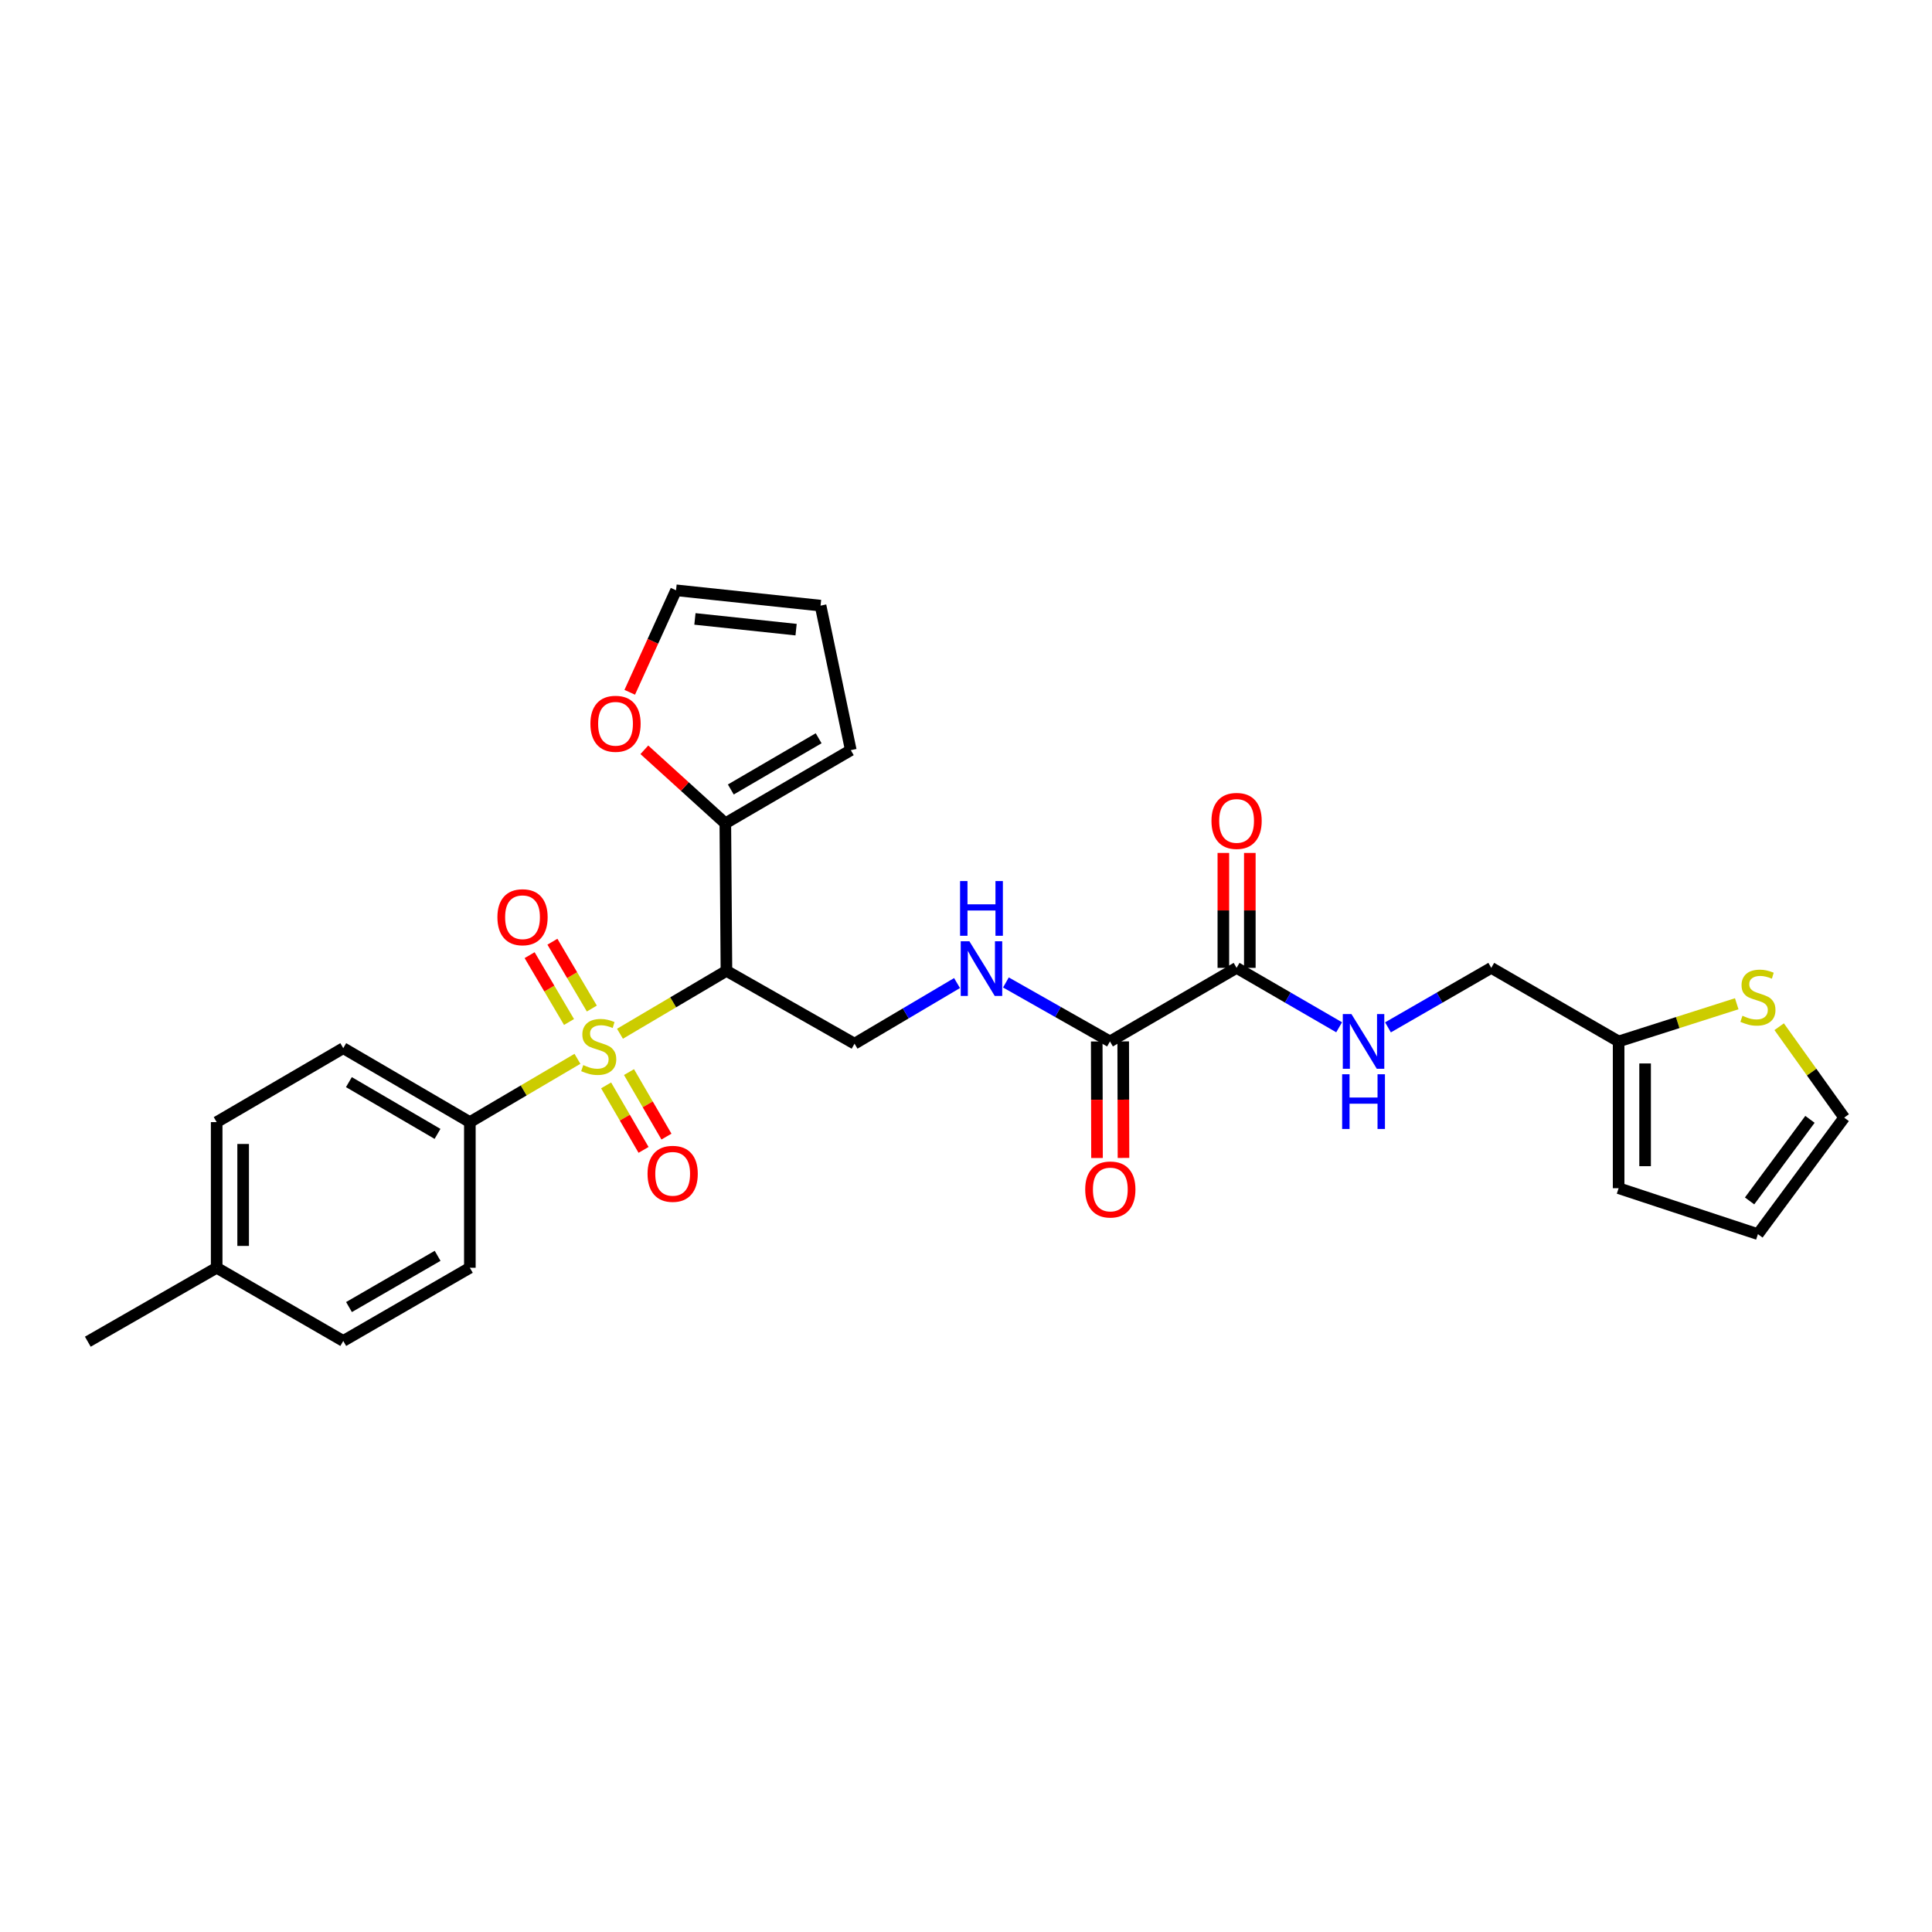 <?xml version='1.0' encoding='iso-8859-1'?>
<svg version='1.1' baseProfile='full'
              xmlns='http://www.w3.org/2000/svg'
                      xmlns:rdkit='http://www.rdkit.org/xml'
                      xmlns:xlink='http://www.w3.org/1999/xlink'
                  xml:space='preserve'
width='1000px' height='1000px' viewBox='0 0 1000 1000'>
<!-- END OF HEADER -->
<rect style='opacity:1.0;fill:#FFFFFF;stroke:none' width='1000' height='1000' x='0' y='0'> </rect>
<path class='bond-0' d='M 320.899,535.067 L 348.453,518.789' style='fill:none;fill-rule:evenodd;stroke:#CCCC00;stroke-width:6px;stroke-linecap:butt;stroke-linejoin:miter;stroke-opacity:1' />
<path class='bond-0' d='M 348.453,518.789 L 376.007,502.512' style='fill:none;fill-rule:evenodd;stroke:#000000;stroke-width:6px;stroke-linecap:butt;stroke-linejoin:miter;stroke-opacity:1' />
<path class='bond-5' d='M 298.885,548.045 L 271.041,564.426' style='fill:none;fill-rule:evenodd;stroke:#CCCC00;stroke-width:6px;stroke-linecap:butt;stroke-linejoin:miter;stroke-opacity:1' />
<path class='bond-5' d='M 271.041,564.426 L 243.198,580.807' style='fill:none;fill-rule:evenodd;stroke:#000000;stroke-width:6px;stroke-linecap:butt;stroke-linejoin:miter;stroke-opacity:1' />
<path class='bond-7' d='M 313.719,561.79 L 323.412,578.486' style='fill:none;fill-rule:evenodd;stroke:#CCCC00;stroke-width:6px;stroke-linecap:butt;stroke-linejoin:miter;stroke-opacity:1' />
<path class='bond-7' d='M 323.412,578.486 L 333.104,595.181' style='fill:none;fill-rule:evenodd;stroke:#FF0000;stroke-width:6px;stroke-linecap:butt;stroke-linejoin:miter;stroke-opacity:1' />
<path class='bond-7' d='M 325.569,554.91 L 335.262,571.606' style='fill:none;fill-rule:evenodd;stroke:#CCCC00;stroke-width:6px;stroke-linecap:butt;stroke-linejoin:miter;stroke-opacity:1' />
<path class='bond-7' d='M 335.262,571.606 L 344.955,588.301' style='fill:none;fill-rule:evenodd;stroke:#FF0000;stroke-width:6px;stroke-linecap:butt;stroke-linejoin:miter;stroke-opacity:1' />
<path class='bond-8' d='M 306.331,522.023 L 296.132,504.726' style='fill:none;fill-rule:evenodd;stroke:#CCCC00;stroke-width:6px;stroke-linecap:butt;stroke-linejoin:miter;stroke-opacity:1' />
<path class='bond-8' d='M 296.132,504.726 L 285.933,487.428' style='fill:none;fill-rule:evenodd;stroke:#FF0000;stroke-width:6px;stroke-linecap:butt;stroke-linejoin:miter;stroke-opacity:1' />
<path class='bond-8' d='M 294.527,528.983 L 284.329,511.686' style='fill:none;fill-rule:evenodd;stroke:#CCCC00;stroke-width:6px;stroke-linecap:butt;stroke-linejoin:miter;stroke-opacity:1' />
<path class='bond-8' d='M 284.329,511.686 L 274.13,494.388' style='fill:none;fill-rule:evenodd;stroke:#FF0000;stroke-width:6px;stroke-linecap:butt;stroke-linejoin:miter;stroke-opacity:1' />
<path class='bond-1' d='M 376.007,502.512 L 375.428,426.151' style='fill:none;fill-rule:evenodd;stroke:#000000;stroke-width:6px;stroke-linecap:butt;stroke-linejoin:miter;stroke-opacity:1' />
<path class='bond-4' d='M 376.007,502.512 L 442.304,540.209' style='fill:none;fill-rule:evenodd;stroke:#000000;stroke-width:6px;stroke-linecap:butt;stroke-linejoin:miter;stroke-opacity:1' />
<path class='bond-12' d='M 375.428,426.151 L 354.47,407.121' style='fill:none;fill-rule:evenodd;stroke:#000000;stroke-width:6px;stroke-linecap:butt;stroke-linejoin:miter;stroke-opacity:1' />
<path class='bond-12' d='M 354.47,407.121 L 333.512,388.092' style='fill:none;fill-rule:evenodd;stroke:#FF0000;stroke-width:6px;stroke-linecap:butt;stroke-linejoin:miter;stroke-opacity:1' />
<path class='bond-13' d='M 375.428,426.151 L 440.371,388.278' style='fill:none;fill-rule:evenodd;stroke:#000000;stroke-width:6px;stroke-linecap:butt;stroke-linejoin:miter;stroke-opacity:1' />
<path class='bond-13' d='M 378.267,408.633 L 423.727,382.122' style='fill:none;fill-rule:evenodd;stroke:#000000;stroke-width:6px;stroke-linecap:butt;stroke-linejoin:miter;stroke-opacity:1' />
<path class='bond-2' d='M 574.519,539.045 L 547.589,523.781' style='fill:none;fill-rule:evenodd;stroke:#000000;stroke-width:6px;stroke-linecap:butt;stroke-linejoin:miter;stroke-opacity:1' />
<path class='bond-2' d='M 547.589,523.781 L 520.66,508.518' style='fill:none;fill-rule:evenodd;stroke:#0000FF;stroke-width:6px;stroke-linecap:butt;stroke-linejoin:miter;stroke-opacity:1' />
<path class='bond-3' d='M 574.519,539.045 L 640.056,500.967' style='fill:none;fill-rule:evenodd;stroke:#000000;stroke-width:6px;stroke-linecap:butt;stroke-linejoin:miter;stroke-opacity:1' />
<path class='bond-15' d='M 567.668,539.061 L 567.74,569.22' style='fill:none;fill-rule:evenodd;stroke:#000000;stroke-width:6px;stroke-linecap:butt;stroke-linejoin:miter;stroke-opacity:1' />
<path class='bond-15' d='M 567.74,569.22 L 567.812,599.379' style='fill:none;fill-rule:evenodd;stroke:#FF0000;stroke-width:6px;stroke-linecap:butt;stroke-linejoin:miter;stroke-opacity:1' />
<path class='bond-15' d='M 581.371,539.028 L 581.443,569.187' style='fill:none;fill-rule:evenodd;stroke:#000000;stroke-width:6px;stroke-linecap:butt;stroke-linejoin:miter;stroke-opacity:1' />
<path class='bond-15' d='M 581.443,569.187 L 581.515,599.346' style='fill:none;fill-rule:evenodd;stroke:#FF0000;stroke-width:6px;stroke-linecap:butt;stroke-linejoin:miter;stroke-opacity:1' />
<path class='bond-9' d='M 640.056,500.967 L 666.592,516.344' style='fill:none;fill-rule:evenodd;stroke:#000000;stroke-width:6px;stroke-linecap:butt;stroke-linejoin:miter;stroke-opacity:1' />
<path class='bond-9' d='M 666.592,516.344 L 693.129,531.721' style='fill:none;fill-rule:evenodd;stroke:#0000FF;stroke-width:6px;stroke-linecap:butt;stroke-linejoin:miter;stroke-opacity:1' />
<path class='bond-16' d='M 646.907,500.967 L 646.907,471.224' style='fill:none;fill-rule:evenodd;stroke:#000000;stroke-width:6px;stroke-linecap:butt;stroke-linejoin:miter;stroke-opacity:1' />
<path class='bond-16' d='M 646.907,471.224 L 646.907,441.482' style='fill:none;fill-rule:evenodd;stroke:#FF0000;stroke-width:6px;stroke-linecap:butt;stroke-linejoin:miter;stroke-opacity:1' />
<path class='bond-16' d='M 633.204,500.967 L 633.204,471.224' style='fill:none;fill-rule:evenodd;stroke:#000000;stroke-width:6px;stroke-linecap:butt;stroke-linejoin:miter;stroke-opacity:1' />
<path class='bond-16' d='M 633.204,471.224 L 633.204,441.482' style='fill:none;fill-rule:evenodd;stroke:#FF0000;stroke-width:6px;stroke-linecap:butt;stroke-linejoin:miter;stroke-opacity:1' />
<path class='bond-6' d='M 442.304,540.209 L 468.832,524.519' style='fill:none;fill-rule:evenodd;stroke:#000000;stroke-width:6px;stroke-linecap:butt;stroke-linejoin:miter;stroke-opacity:1' />
<path class='bond-6' d='M 468.832,524.519 L 495.36,508.829' style='fill:none;fill-rule:evenodd;stroke:#0000FF;stroke-width:6px;stroke-linecap:butt;stroke-linejoin:miter;stroke-opacity:1' />
<path class='bond-21' d='M 243.198,580.807 L 177.669,542.531' style='fill:none;fill-rule:evenodd;stroke:#000000;stroke-width:6px;stroke-linecap:butt;stroke-linejoin:miter;stroke-opacity:1' />
<path class='bond-21' d='M 226.458,586.898 L 180.587,560.105' style='fill:none;fill-rule:evenodd;stroke:#000000;stroke-width:6px;stroke-linecap:butt;stroke-linejoin:miter;stroke-opacity:1' />
<path class='bond-22' d='M 243.198,580.807 L 243.198,656.194' style='fill:none;fill-rule:evenodd;stroke:#000000;stroke-width:6px;stroke-linecap:butt;stroke-linejoin:miter;stroke-opacity:1' />
<path class='bond-23' d='M 718.415,531.76 L 745.145,516.363' style='fill:none;fill-rule:evenodd;stroke:#0000FF;stroke-width:6px;stroke-linecap:butt;stroke-linejoin:miter;stroke-opacity:1' />
<path class='bond-23' d='M 745.145,516.363 L 771.875,500.967' style='fill:none;fill-rule:evenodd;stroke:#000000;stroke-width:6px;stroke-linecap:butt;stroke-linejoin:miter;stroke-opacity:1' />
<path class='bond-10' d='M 898.926,519.541 L 868.363,529.293' style='fill:none;fill-rule:evenodd;stroke:#CCCC00;stroke-width:6px;stroke-linecap:butt;stroke-linejoin:miter;stroke-opacity:1' />
<path class='bond-10' d='M 868.363,529.293 L 837.799,539.045' style='fill:none;fill-rule:evenodd;stroke:#000000;stroke-width:6px;stroke-linecap:butt;stroke-linejoin:miter;stroke-opacity:1' />
<path class='bond-14' d='M 920.897,531.421 L 937.721,554.95' style='fill:none;fill-rule:evenodd;stroke:#CCCC00;stroke-width:6px;stroke-linecap:butt;stroke-linejoin:miter;stroke-opacity:1' />
<path class='bond-14' d='M 937.721,554.95 L 954.545,578.478' style='fill:none;fill-rule:evenodd;stroke:#000000;stroke-width:6px;stroke-linecap:butt;stroke-linejoin:miter;stroke-opacity:1' />
<path class='bond-11' d='M 837.799,539.045 L 771.875,500.967' style='fill:none;fill-rule:evenodd;stroke:#000000;stroke-width:6px;stroke-linecap:butt;stroke-linejoin:miter;stroke-opacity:1' />
<path class='bond-17' d='M 837.799,539.045 L 837.799,615.01' style='fill:none;fill-rule:evenodd;stroke:#000000;stroke-width:6px;stroke-linecap:butt;stroke-linejoin:miter;stroke-opacity:1' />
<path class='bond-17' d='M 851.502,550.44 L 851.502,603.616' style='fill:none;fill-rule:evenodd;stroke:#000000;stroke-width:6px;stroke-linecap:butt;stroke-linejoin:miter;stroke-opacity:1' />
<path class='bond-18' d='M 325.953,358.331 L 337.936,331.934' style='fill:none;fill-rule:evenodd;stroke:#FF0000;stroke-width:6px;stroke-linecap:butt;stroke-linejoin:miter;stroke-opacity:1' />
<path class='bond-18' d='M 337.936,331.934 L 349.919,305.537' style='fill:none;fill-rule:evenodd;stroke:#000000;stroke-width:6px;stroke-linecap:butt;stroke-linejoin:miter;stroke-opacity:1' />
<path class='bond-19' d='M 440.371,388.278 L 424.719,313.47' style='fill:none;fill-rule:evenodd;stroke:#000000;stroke-width:6px;stroke-linecap:butt;stroke-linejoin:miter;stroke-opacity:1' />
<path class='bond-30' d='M 954.545,578.478 L 909.898,638.792' style='fill:none;fill-rule:evenodd;stroke:#000000;stroke-width:6px;stroke-linecap:butt;stroke-linejoin:miter;stroke-opacity:1' />
<path class='bond-30' d='M 936.835,579.372 L 905.582,621.592' style='fill:none;fill-rule:evenodd;stroke:#000000;stroke-width:6px;stroke-linecap:butt;stroke-linejoin:miter;stroke-opacity:1' />
<path class='bond-20' d='M 837.799,615.01 L 909.898,638.792' style='fill:none;fill-rule:evenodd;stroke:#000000;stroke-width:6px;stroke-linecap:butt;stroke-linejoin:miter;stroke-opacity:1' />
<path class='bond-29' d='M 349.919,305.537 L 424.719,313.47' style='fill:none;fill-rule:evenodd;stroke:#000000;stroke-width:6px;stroke-linecap:butt;stroke-linejoin:miter;stroke-opacity:1' />
<path class='bond-29' d='M 359.694,320.353 L 412.054,325.906' style='fill:none;fill-rule:evenodd;stroke:#000000;stroke-width:6px;stroke-linecap:butt;stroke-linejoin:miter;stroke-opacity:1' />
<path class='bond-24' d='M 177.669,542.531 L 112.148,580.807' style='fill:none;fill-rule:evenodd;stroke:#000000;stroke-width:6px;stroke-linecap:butt;stroke-linejoin:miter;stroke-opacity:1' />
<path class='bond-25' d='M 243.198,656.194 L 177.669,694.074' style='fill:none;fill-rule:evenodd;stroke:#000000;stroke-width:6px;stroke-linecap:butt;stroke-linejoin:miter;stroke-opacity:1' />
<path class='bond-25' d='M 226.511,650.013 L 180.641,676.529' style='fill:none;fill-rule:evenodd;stroke:#000000;stroke-width:6px;stroke-linecap:butt;stroke-linejoin:miter;stroke-opacity:1' />
<path class='bond-28' d='M 112.148,580.807 L 112.148,656.194' style='fill:none;fill-rule:evenodd;stroke:#000000;stroke-width:6px;stroke-linecap:butt;stroke-linejoin:miter;stroke-opacity:1' />
<path class='bond-28' d='M 125.851,592.115 L 125.851,644.886' style='fill:none;fill-rule:evenodd;stroke:#000000;stroke-width:6px;stroke-linecap:butt;stroke-linejoin:miter;stroke-opacity:1' />
<path class='bond-26' d='M 177.669,694.074 L 112.148,656.194' style='fill:none;fill-rule:evenodd;stroke:#000000;stroke-width:6px;stroke-linecap:butt;stroke-linejoin:miter;stroke-opacity:1' />
<path class='bond-27' d='M 112.148,656.194 L 45.455,694.463' style='fill:none;fill-rule:evenodd;stroke:#000000;stroke-width:6px;stroke-linecap:butt;stroke-linejoin:miter;stroke-opacity:1' />
<path  class='atom-0' d='M 301.899 551.285
Q 302.219 551.405, 303.539 551.965
Q 304.859 552.525, 306.299 552.885
Q 307.779 553.205, 309.219 553.205
Q 311.899 553.205, 313.459 551.925
Q 315.019 550.605, 315.019 548.325
Q 315.019 546.765, 314.219 545.805
Q 313.459 544.845, 312.259 544.325
Q 311.059 543.805, 309.059 543.205
Q 306.539 542.445, 305.019 541.725
Q 303.539 541.005, 302.459 539.485
Q 301.419 537.965, 301.419 535.405
Q 301.419 531.845, 303.819 529.645
Q 306.259 527.445, 311.059 527.445
Q 314.339 527.445, 318.059 529.005
L 317.139 532.085
Q 313.739 530.685, 311.179 530.685
Q 308.419 530.685, 306.899 531.845
Q 305.379 532.965, 305.419 534.925
Q 305.419 536.445, 306.179 537.365
Q 306.979 538.285, 308.099 538.805
Q 309.259 539.325, 311.179 539.925
Q 313.739 540.725, 315.259 541.525
Q 316.779 542.325, 317.859 543.965
Q 318.979 545.565, 318.979 548.325
Q 318.979 552.245, 316.339 554.365
Q 313.739 556.445, 309.379 556.445
Q 306.859 556.445, 304.939 555.885
Q 303.059 555.365, 300.819 554.445
L 301.899 551.285
' fill='#CCCC00'/>
<path  class='atom-7' d='M 501.748 487.187
L 511.028 502.187
Q 511.948 503.667, 513.428 506.347
Q 514.908 509.027, 514.988 509.187
L 514.988 487.187
L 518.748 487.187
L 518.748 515.507
L 514.868 515.507
L 504.908 499.107
Q 503.748 497.187, 502.508 494.987
Q 501.308 492.787, 500.948 492.107
L 500.948 515.507
L 497.268 515.507
L 497.268 487.187
L 501.748 487.187
' fill='#0000FF'/>
<path  class='atom-7' d='M 496.928 456.035
L 500.768 456.035
L 500.768 468.075
L 515.248 468.075
L 515.248 456.035
L 519.088 456.035
L 519.088 484.355
L 515.248 484.355
L 515.248 471.275
L 500.768 471.275
L 500.768 484.355
L 496.928 484.355
L 496.928 456.035
' fill='#0000FF'/>
<path  class='atom-8' d='M 335.168 607.562
Q 335.168 600.762, 338.528 596.962
Q 341.888 593.162, 348.168 593.162
Q 354.448 593.162, 357.808 596.962
Q 361.168 600.762, 361.168 607.562
Q 361.168 614.442, 357.768 618.362
Q 354.368 622.242, 348.168 622.242
Q 341.928 622.242, 338.528 618.362
Q 335.168 614.482, 335.168 607.562
M 348.168 619.042
Q 352.488 619.042, 354.808 616.162
Q 357.168 613.242, 357.168 607.562
Q 357.168 602.002, 354.808 599.202
Q 352.488 596.362, 348.168 596.362
Q 343.848 596.362, 341.488 599.162
Q 339.168 601.962, 339.168 607.562
Q 339.168 613.282, 341.488 616.162
Q 343.848 619.042, 348.168 619.042
' fill='#FF0000'/>
<path  class='atom-9' d='M 257.459 474.753
Q 257.459 467.953, 260.819 464.153
Q 264.179 460.353, 270.459 460.353
Q 276.739 460.353, 280.099 464.153
Q 283.459 467.953, 283.459 474.753
Q 283.459 481.633, 280.059 485.553
Q 276.659 489.433, 270.459 489.433
Q 264.219 489.433, 260.819 485.553
Q 257.459 481.673, 257.459 474.753
M 270.459 486.233
Q 274.779 486.233, 277.099 483.353
Q 279.459 480.433, 279.459 474.753
Q 279.459 469.193, 277.099 466.393
Q 274.779 463.553, 270.459 463.553
Q 266.139 463.553, 263.779 466.353
Q 261.459 469.153, 261.459 474.753
Q 261.459 480.473, 263.779 483.353
Q 266.139 486.233, 270.459 486.233
' fill='#FF0000'/>
<path  class='atom-10' d='M 699.507 524.885
L 708.787 539.885
Q 709.707 541.365, 711.187 544.045
Q 712.667 546.725, 712.747 546.885
L 712.747 524.885
L 716.507 524.885
L 716.507 553.205
L 712.627 553.205
L 702.667 536.805
Q 701.507 534.885, 700.267 532.685
Q 699.067 530.485, 698.707 529.805
L 698.707 553.205
L 695.027 553.205
L 695.027 524.885
L 699.507 524.885
' fill='#0000FF'/>
<path  class='atom-10' d='M 694.687 556.037
L 698.527 556.037
L 698.527 568.077
L 713.007 568.077
L 713.007 556.037
L 716.847 556.037
L 716.847 584.357
L 713.007 584.357
L 713.007 571.277
L 698.527 571.277
L 698.527 584.357
L 694.687 584.357
L 694.687 556.037
' fill='#0000FF'/>
<path  class='atom-11' d='M 901.898 525.76
Q 902.218 525.88, 903.538 526.44
Q 904.858 527, 906.298 527.36
Q 907.778 527.68, 909.218 527.68
Q 911.898 527.68, 913.458 526.4
Q 915.018 525.08, 915.018 522.8
Q 915.018 521.24, 914.218 520.28
Q 913.458 519.32, 912.258 518.8
Q 911.058 518.28, 909.058 517.68
Q 906.538 516.92, 905.018 516.2
Q 903.538 515.48, 902.458 513.96
Q 901.418 512.44, 901.418 509.88
Q 901.418 506.32, 903.818 504.12
Q 906.258 501.92, 911.058 501.92
Q 914.338 501.92, 918.058 503.48
L 917.138 506.56
Q 913.738 505.16, 911.178 505.16
Q 908.418 505.16, 906.898 506.32
Q 905.378 507.44, 905.418 509.4
Q 905.418 510.92, 906.178 511.84
Q 906.978 512.76, 908.098 513.28
Q 909.258 513.8, 911.178 514.4
Q 913.738 515.2, 915.258 516
Q 916.778 516.8, 917.858 518.44
Q 918.978 520.04, 918.978 522.8
Q 918.978 526.72, 916.338 528.84
Q 913.738 530.92, 909.378 530.92
Q 906.858 530.92, 904.938 530.36
Q 903.058 529.84, 900.818 528.92
L 901.898 525.76
' fill='#CCCC00'/>
<path  class='atom-13' d='M 305.593 374.625
Q 305.593 367.825, 308.953 364.025
Q 312.313 360.225, 318.593 360.225
Q 324.873 360.225, 328.233 364.025
Q 331.593 367.825, 331.593 374.625
Q 331.593 381.505, 328.193 385.425
Q 324.793 389.305, 318.593 389.305
Q 312.353 389.305, 308.953 385.425
Q 305.593 381.545, 305.593 374.625
M 318.593 386.105
Q 322.913 386.105, 325.233 383.225
Q 327.593 380.305, 327.593 374.625
Q 327.593 369.065, 325.233 366.265
Q 322.913 363.425, 318.593 363.425
Q 314.273 363.425, 311.913 366.225
Q 309.593 369.025, 309.593 374.625
Q 309.593 380.345, 311.913 383.225
Q 314.273 386.105, 318.593 386.105
' fill='#FF0000'/>
<path  class='atom-16' d='M 561.702 615.677
Q 561.702 608.877, 565.062 605.077
Q 568.422 601.277, 574.702 601.277
Q 580.982 601.277, 584.342 605.077
Q 587.702 608.877, 587.702 615.677
Q 587.702 622.557, 584.302 626.477
Q 580.902 630.357, 574.702 630.357
Q 568.462 630.357, 565.062 626.477
Q 561.702 622.597, 561.702 615.677
M 574.702 627.157
Q 579.022 627.157, 581.342 624.277
Q 583.702 621.357, 583.702 615.677
Q 583.702 610.117, 581.342 607.317
Q 579.022 604.477, 574.702 604.477
Q 570.382 604.477, 568.022 607.277
Q 565.702 610.077, 565.702 615.677
Q 565.702 621.397, 568.022 624.277
Q 570.382 627.157, 574.702 627.157
' fill='#FF0000'/>
<path  class='atom-17' d='M 627.056 424.898
Q 627.056 418.098, 630.416 414.298
Q 633.776 410.498, 640.056 410.498
Q 646.336 410.498, 649.696 414.298
Q 653.056 418.098, 653.056 424.898
Q 653.056 431.778, 649.656 435.698
Q 646.256 439.578, 640.056 439.578
Q 633.816 439.578, 630.416 435.698
Q 627.056 431.818, 627.056 424.898
M 640.056 436.378
Q 644.376 436.378, 646.696 433.498
Q 649.056 430.578, 649.056 424.898
Q 649.056 419.338, 646.696 416.538
Q 644.376 413.698, 640.056 413.698
Q 635.736 413.698, 633.376 416.498
Q 631.056 419.298, 631.056 424.898
Q 631.056 430.618, 633.376 433.498
Q 635.736 436.378, 640.056 436.378
' fill='#FF0000'/>
</svg>
